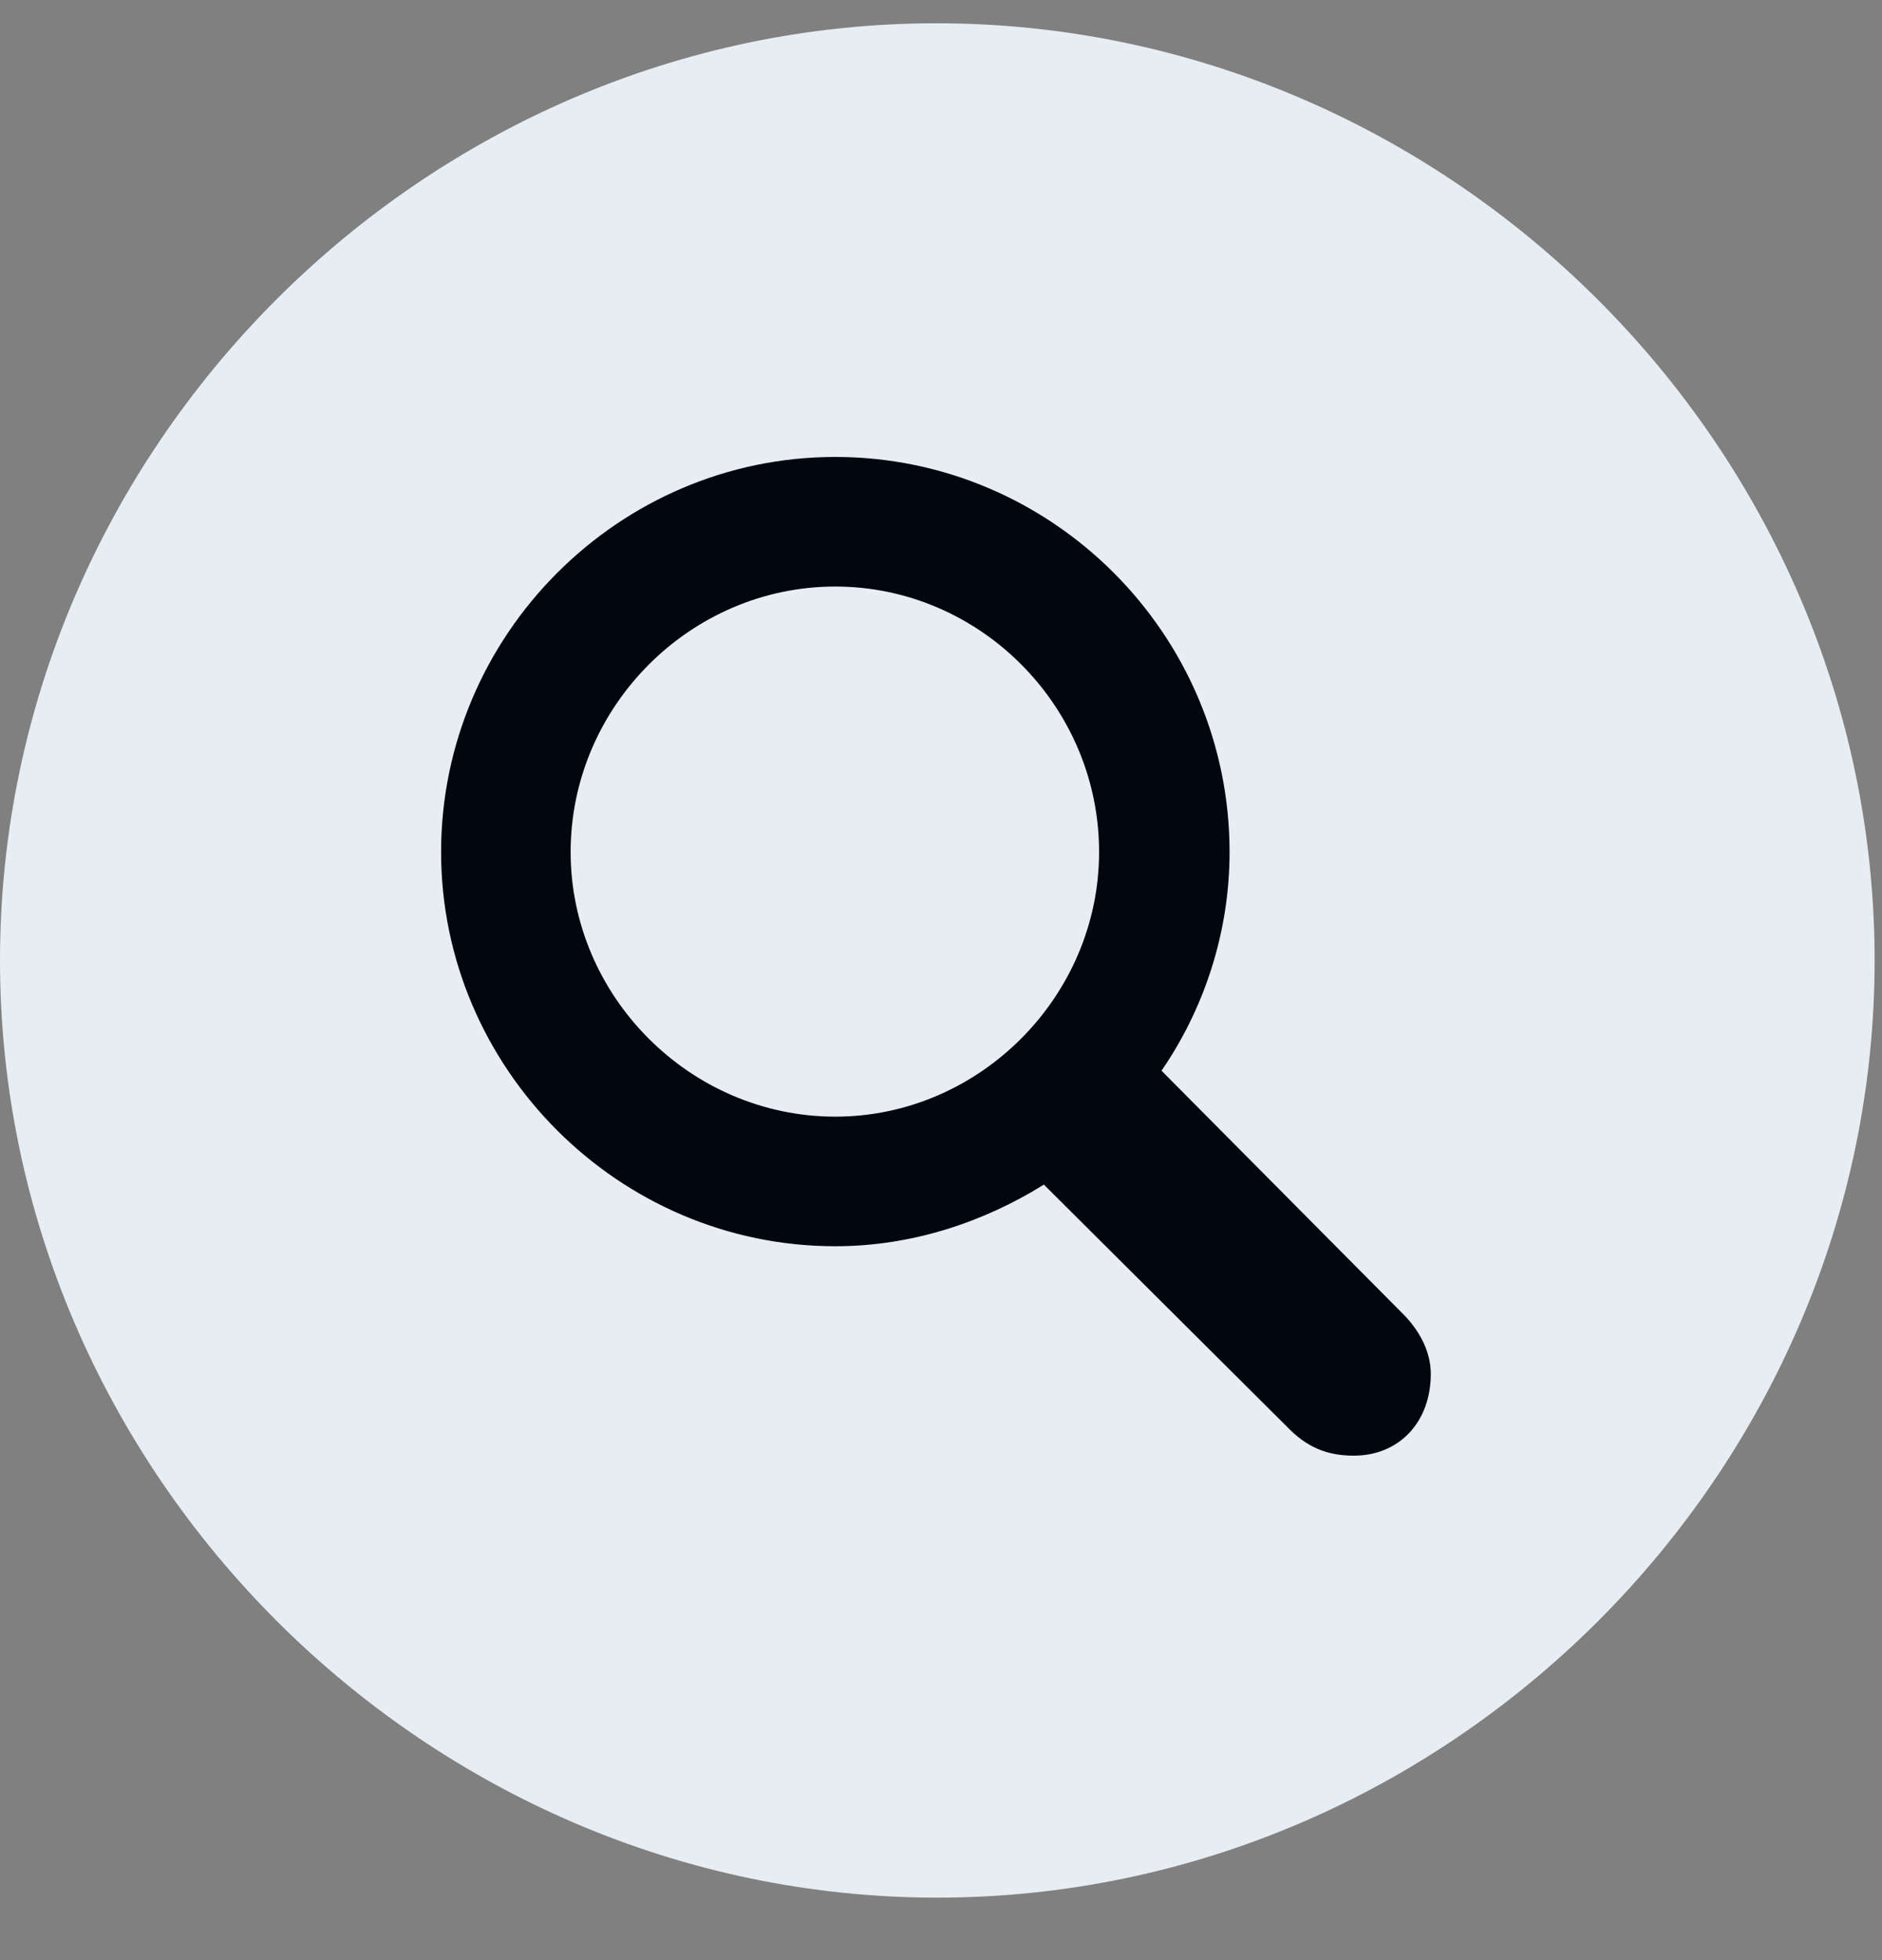 <svg width="24" height="25" viewBox="0 0 24 25" fill="none" xmlns="http://www.w3.org/2000/svg">
<rect x="0" y="0" width="24" height="25" fill="#808080" stroke="none"/>
<path d="M11.953 24.203C18.492 24.203 23.906 18.777 23.906 12.25C23.906 5.711 18.48 0.297 11.941 0.297C5.414 0.297 0 5.711 0 12.25C0 18.777 5.426 24.203 11.953 24.203Z" fill="#E6EDF3"/>
<path d="M10.652 15.895C7.887 15.895 5.625 13.621 5.625 10.867C5.625 8.102 7.887 5.828 10.652 5.828C13.418 5.828 15.68 8.09 15.68 10.867C15.68 11.899 15.352 12.871 14.812 13.656L17.918 16.785C18.117 16.996 18.246 17.254 18.246 17.523C18.246 18.133 17.848 18.566 17.262 18.566C16.91 18.566 16.652 18.449 16.406 18.191L13.312 15.109C12.539 15.59 11.625 15.895 10.652 15.895ZM10.652 14.242C12.492 14.242 14.016 12.707 14.016 10.867C14.016 9.004 12.492 7.481 10.652 7.481C8.801 7.481 7.277 9.016 7.277 10.867C7.277 12.707 8.801 14.242 10.652 14.242Z" fill="#02070F"/>
</svg>
